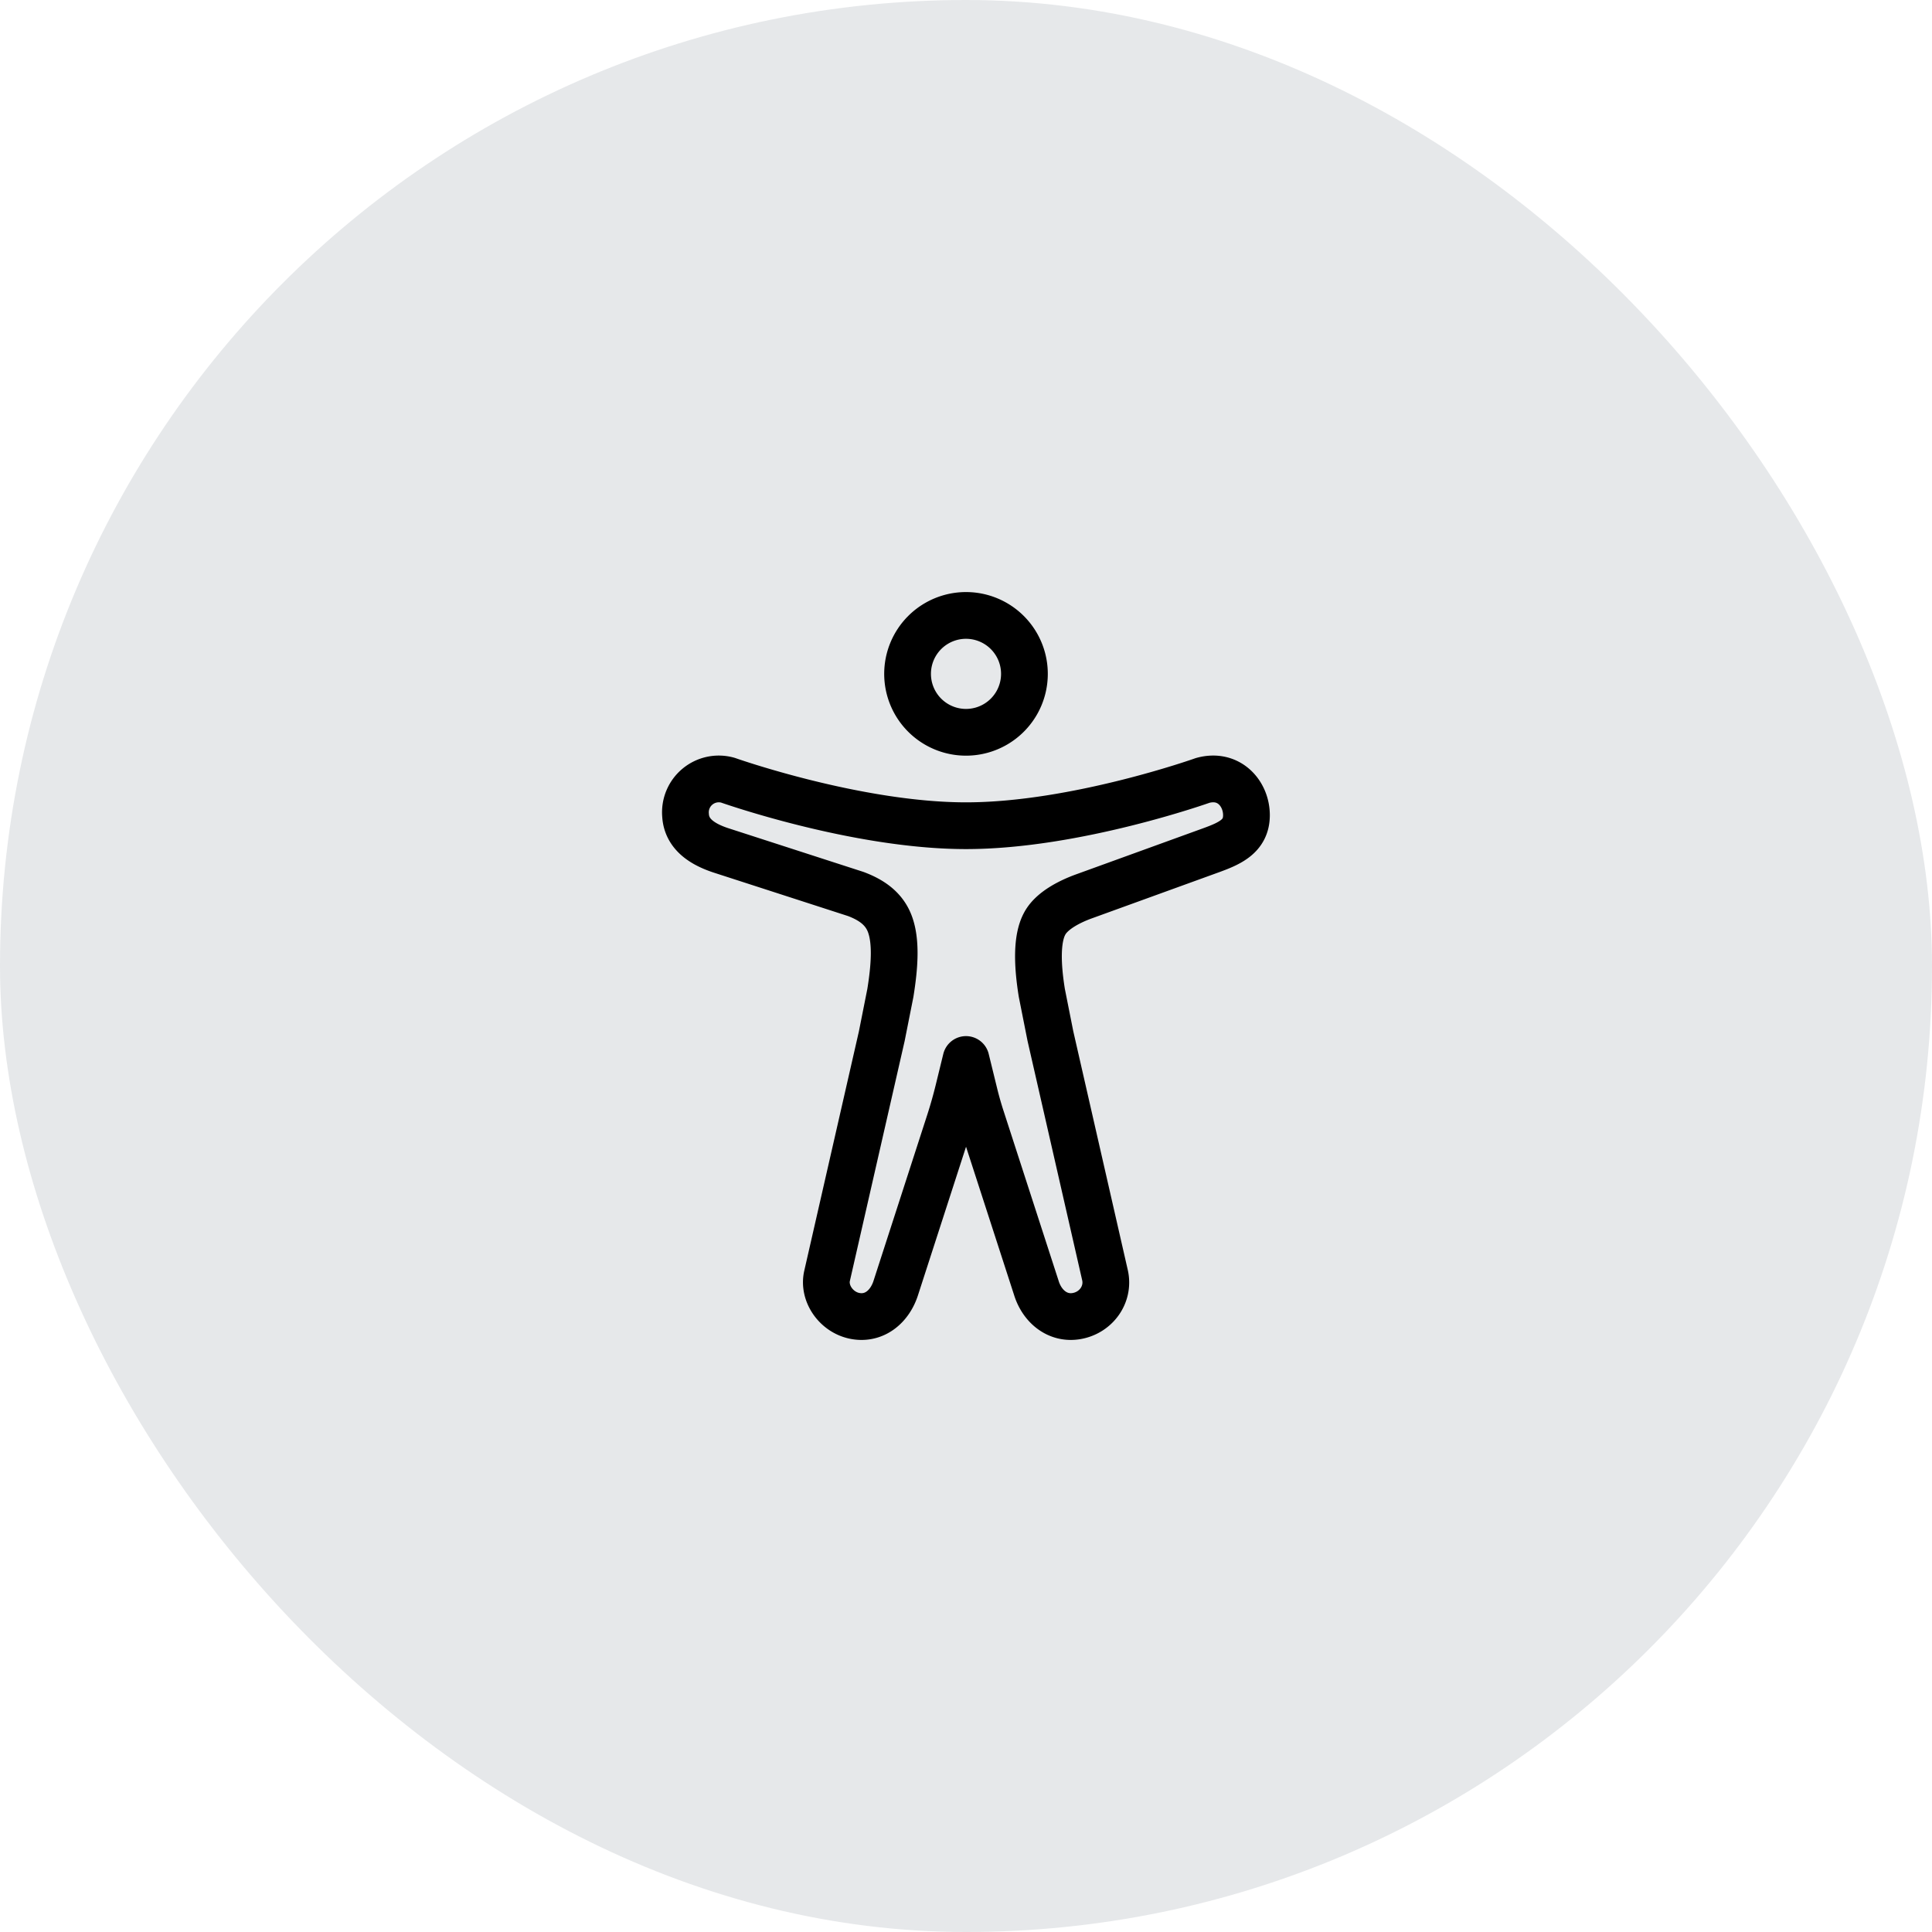<svg fill="none" height="62" viewBox="0 0 62 62" width="62" xmlns="http://www.w3.org/2000/svg" xmlns:xlink="http://www.w3.org/1999/xlink"><clipPath id="a"><path d="m0 0h24v24h-24z" transform="translate(19 19)"/></clipPath><rect fill="#07142d" fill-opacity=".1" height="62" rx="31" width="62"/><g clip-path="url(#a)"><path d="m31 23.5a1.875 1.875 0 1 0 0-3.75 1.875 1.875 0 0 0 0 3.75zm-2.427 8.364c.136-.846.197-1.665-.023-2.23-.188-.487-.595-.76-1.088-.945l-4.337-1.403c-.563-.188-1.088-.502-1.125-1.123a1.071 1.071 0 0 1 1.36-1.125s4.124 1.46 7.64 1.46 7.594-1.453 7.594-1.453c.843-.234 1.406.422 1.406 1.115 0 .666-.516.9-1.125 1.122l-4.125 1.496c-.375.14-.984.422-1.219.852-.281.504-.234 1.385-.098 2.231l.276 1.389 1.754 7.683c.131.616-.295 1.192-.91 1.3-.613.108-1.115-.311-1.297-.907l-1.761-5.435c-.085-.26-.16-.524-.225-.79l-.27-1.101-.248 1.015c-.08.323-.17.643-.272.96l-1.73 5.346c-.188.602-.68 1.02-1.294.912-.614-.107-1.05-.73-.912-1.3l1.753-7.68z" stroke="#000" stroke-linejoin="round" stroke-width="1.5"/></g></svg>